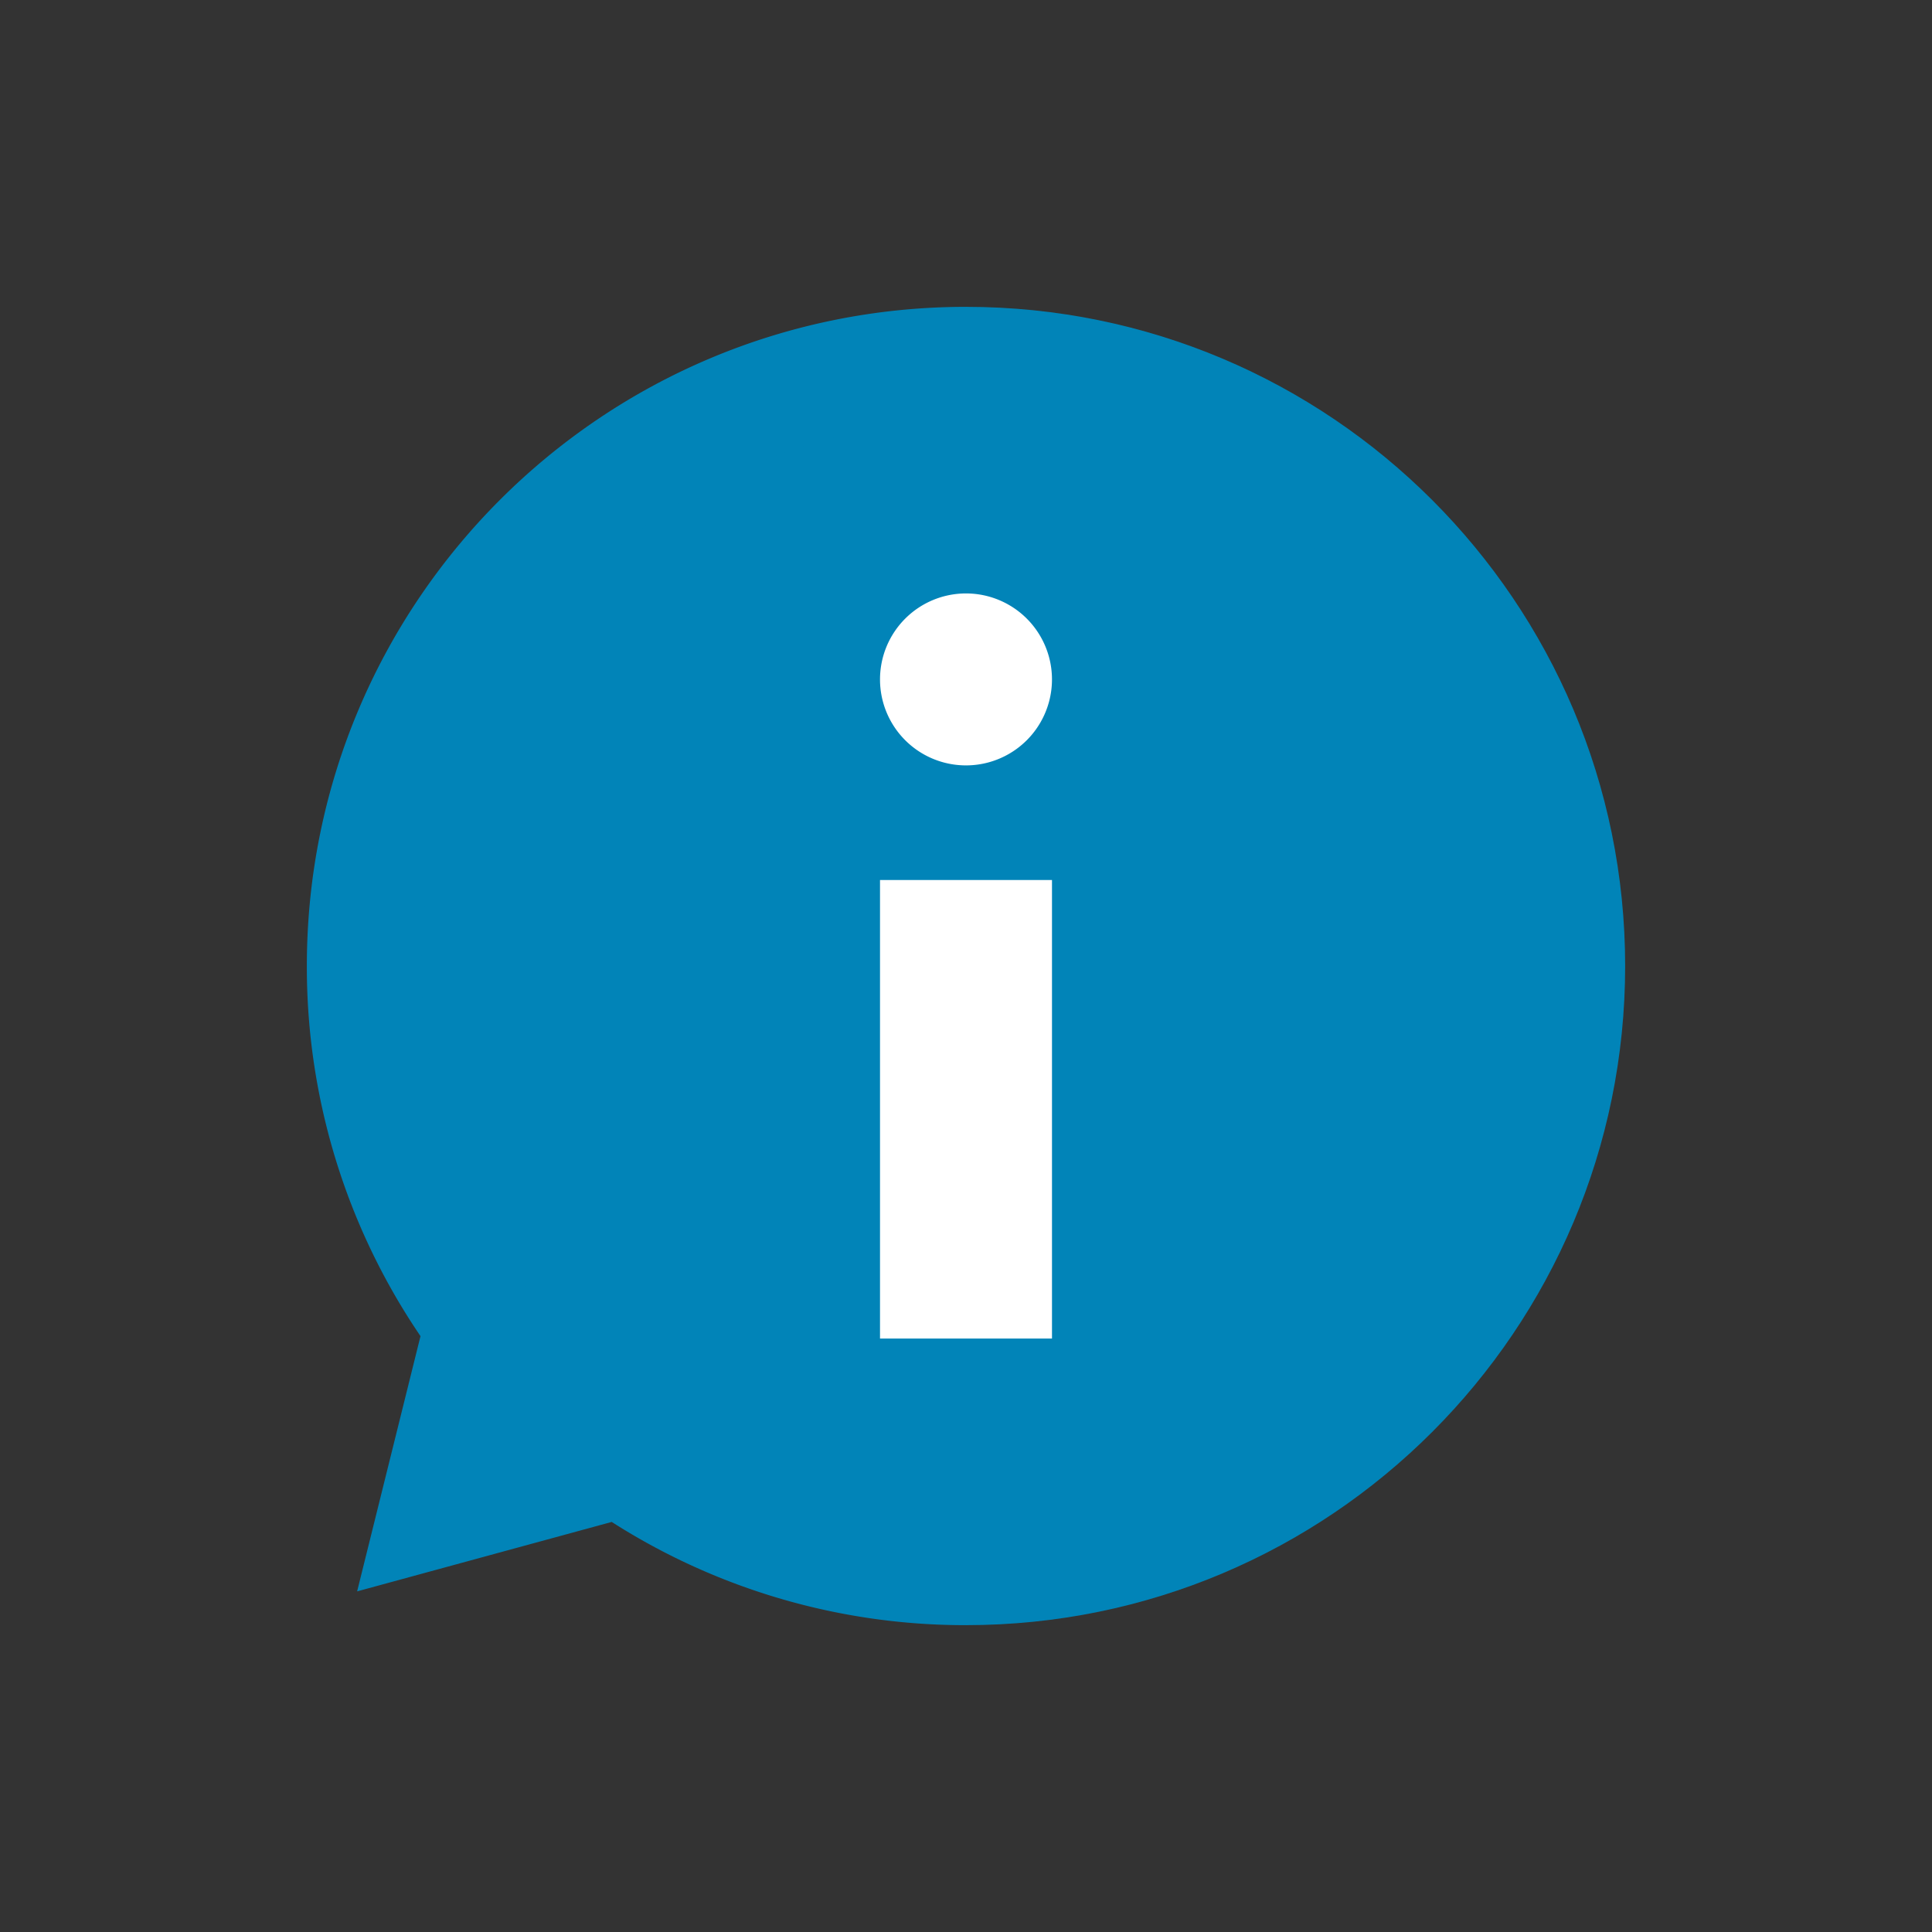 <svg xmlns="http://www.w3.org/2000/svg" width="85" height="85" viewBox="0 0 85 85">
    <rect x="0" y="0" width="85" height="85" fill="#333333" stroke="none"/>
    <g fill="none" fill-rule="evenodd">
        <circle cx="42.5" cy="42.5" r="42.5"/>
        <g fill-rule="nonzero">
            <path fill="#0184B8" d="M18.5 58.784a28.865 28.865 0 0 1-5-16.284c0-16.016 12.984-29 29-29l2.522 29-2.522 29a28.864 28.864 0 0 1-15.588-4.541l-11.2 3.055 2.788-11.23z"/>
            <path fill="#0184B8" d="M42.5 13.5v58c16.016 0 29-12.984 29-29s-12.984-29-29-29z"/>
            <path fill="#0184B8" d="M29.046 62.313l-7.31 1.993 1.787-7.2a23.836 23.836 0 0 1-4.98-14.606c0-13.21 10.747-23.956 23.957-23.956L45.022 42.5 42.5 66.456a23.82 23.82 0 0 1-13.454-4.143z"/>
            <path fill="#0184B8" d="M42.5 18.544v47.913c13.21 0 23.956-10.747 23.956-23.957S55.71 18.544 42.5 18.544z"/>
            <path fill="#FFF" d="M38.717 29.891a3.782 3.782 0 0 0 3.783 3.783l1.26-3.783-1.26-3.782a3.783 3.783 0 0 0-3.783 3.782z"/>
            <path fill="#FFF" d="M42.5 26.109v7.565a3.782 3.782 0 1 0 0-7.565zM38.717 38.717v20.174H42.5l1.26-10.087-1.26-10.087z"/>
            <path fill="#FFF" d="M42.5 38.717h3.783v20.174H42.5z"/>
        </g>
    </g>
</svg>
